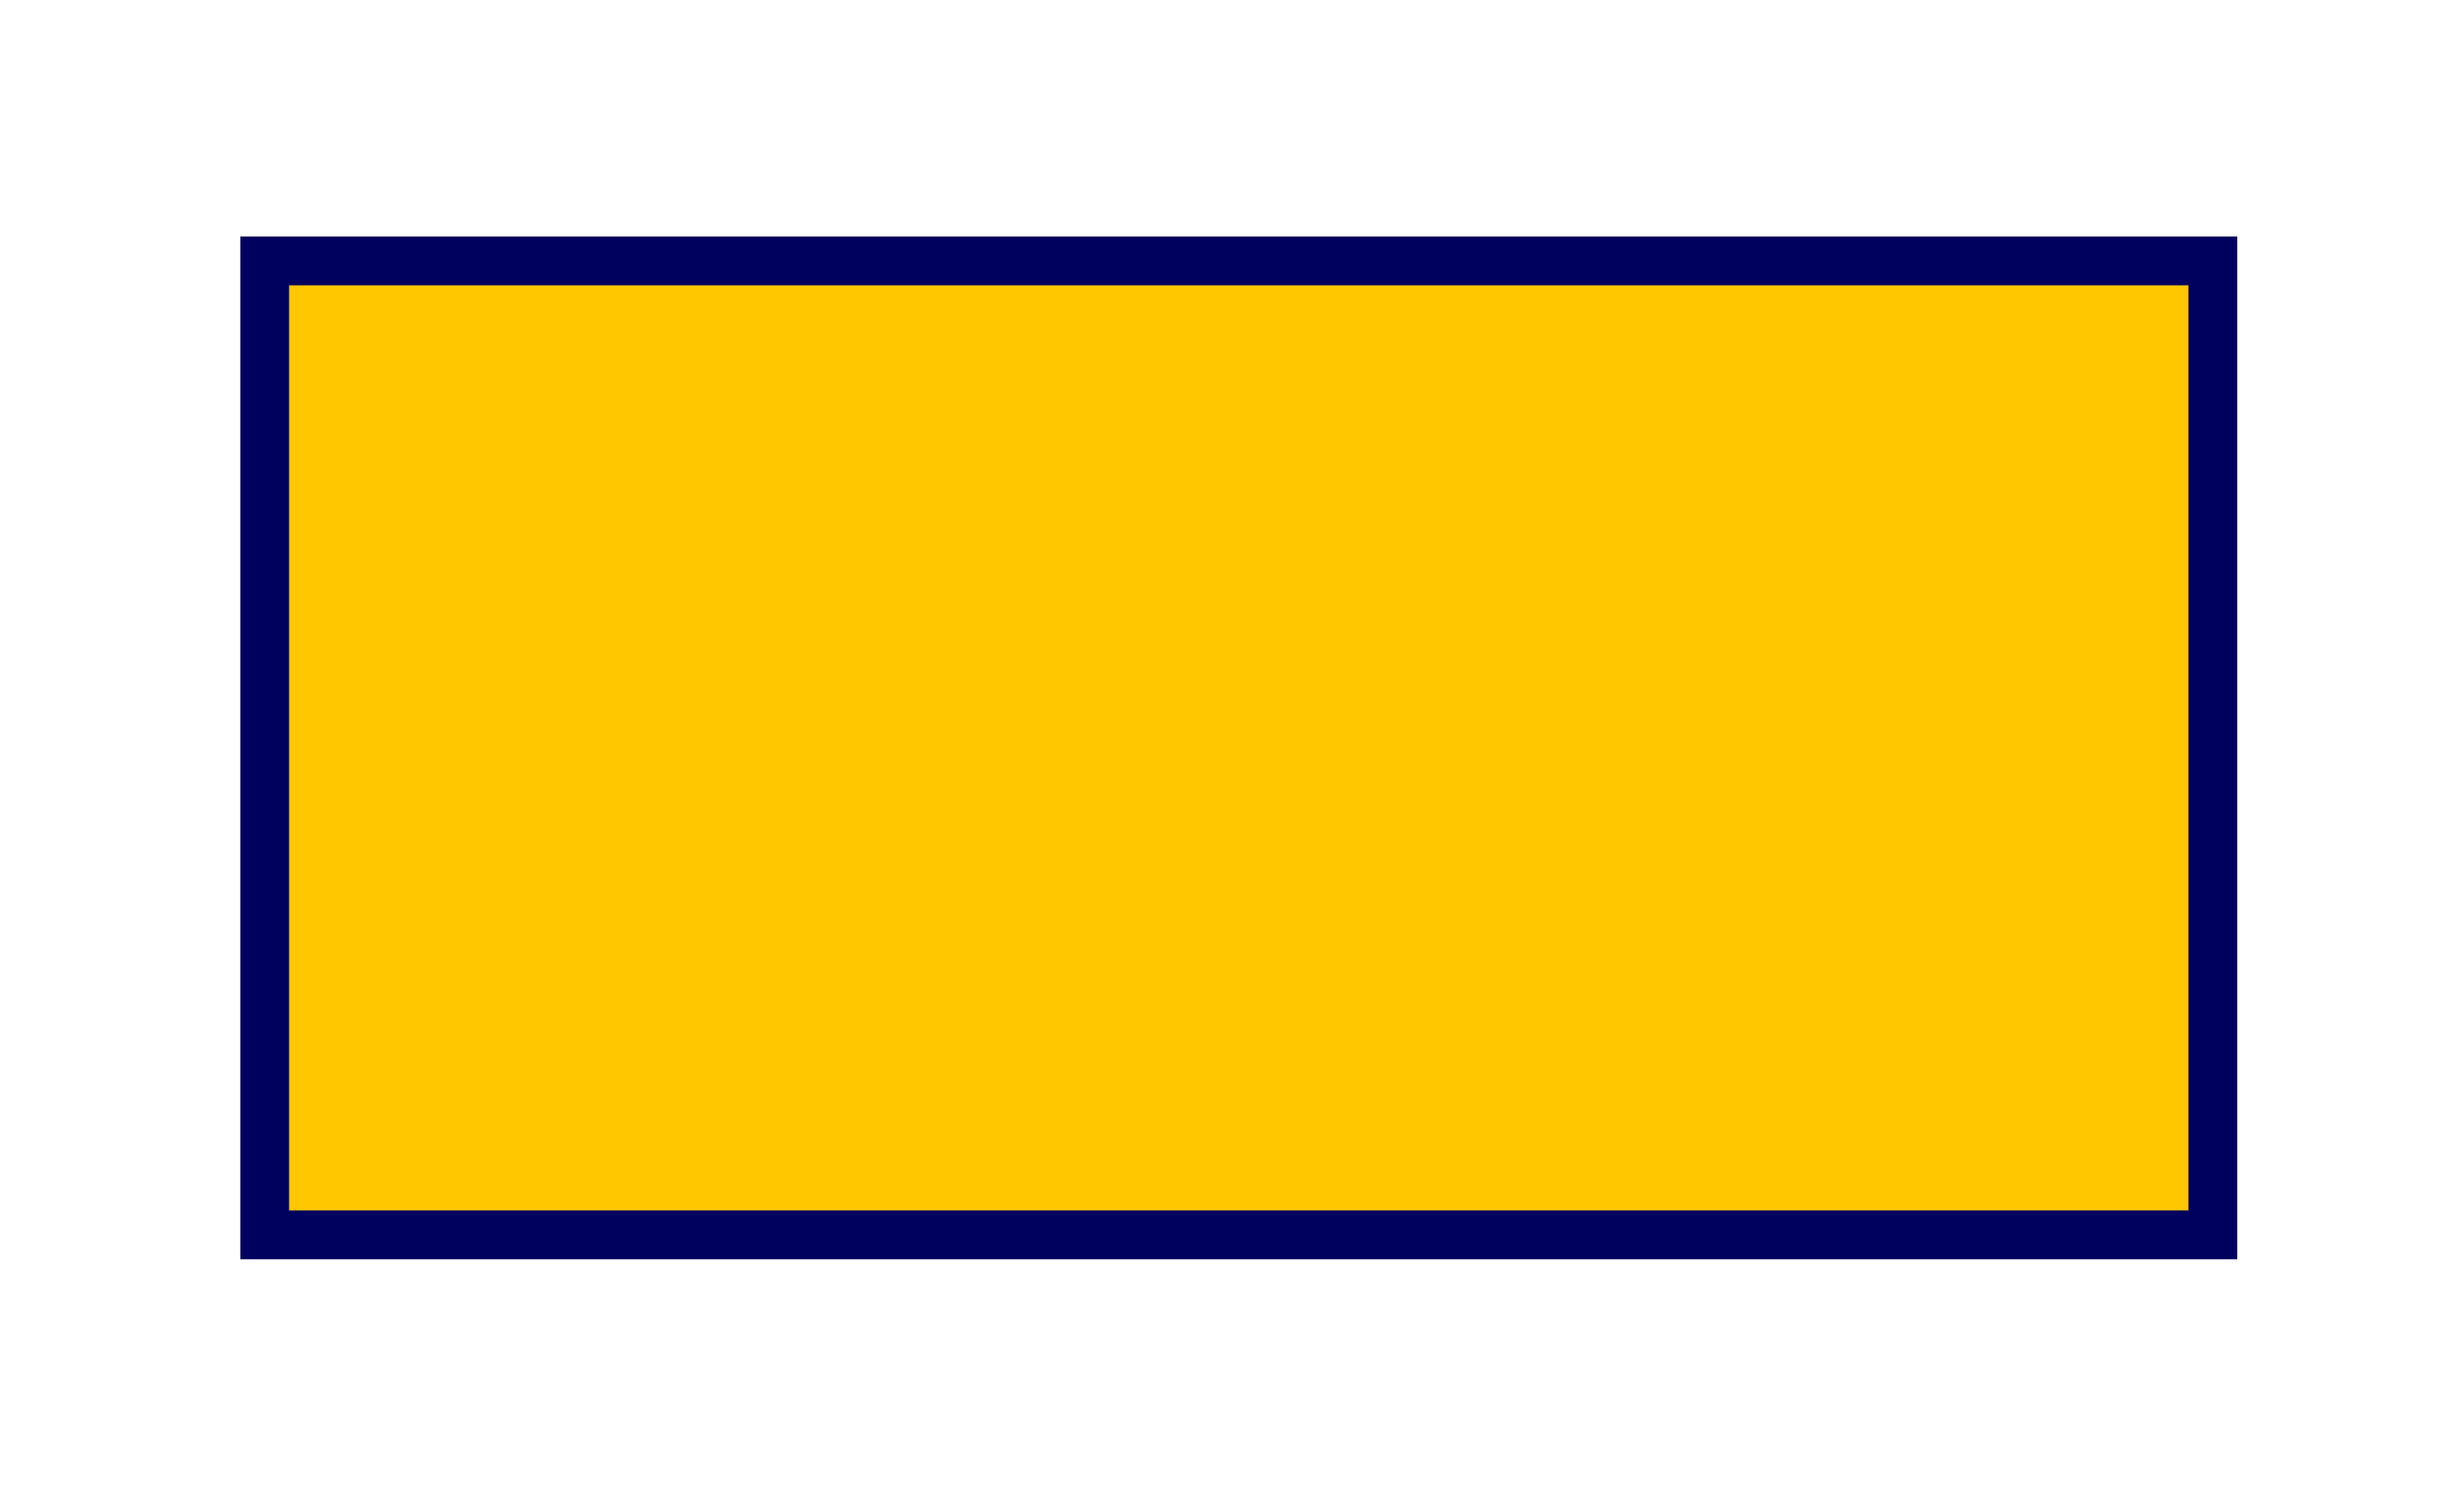 <?xml version="1.0" encoding="UTF-8"?><svg xmlns="http://www.w3.org/2000/svg" xmlns:xlink="http://www.w3.org/1999/xlink" xmlns:avocode="https://avocode.com/" id="SVGDoc62f10f3dfed34c40b6c88bcffac5ed73" width="101px" height="61px" version="1.1" viewBox="0 0 101 61" aria-hidden="true"><defs><linearGradient class="cerosgradient" data-cerosgradient="true" id="CerosGradient_id2789ce685" gradientUnits="userSpaceOnUse" x1="50%" y1="100%" x2="50%" y2="0%"><stop offset="0%" stop-color="#d1d1d1"/><stop offset="100%" stop-color="#d1d1d1"/></linearGradient><linearGradient/></defs><g><g><path d="M10.85,10.697v0h79.855v0v39.928v0h-79.855v0z" fill="#ffc700" fill-opacity="1"/><path d="M10.85,10.697v0h79.855v0v39.928v0h-79.855v0z" fill-opacity="0" fill="#ffffff" stroke-linejoin="miter" stroke-linecap="butt" stroke-opacity="1" stroke="#00015e" stroke-miterlimit="20" stroke-width="2"/></g></g></svg>
